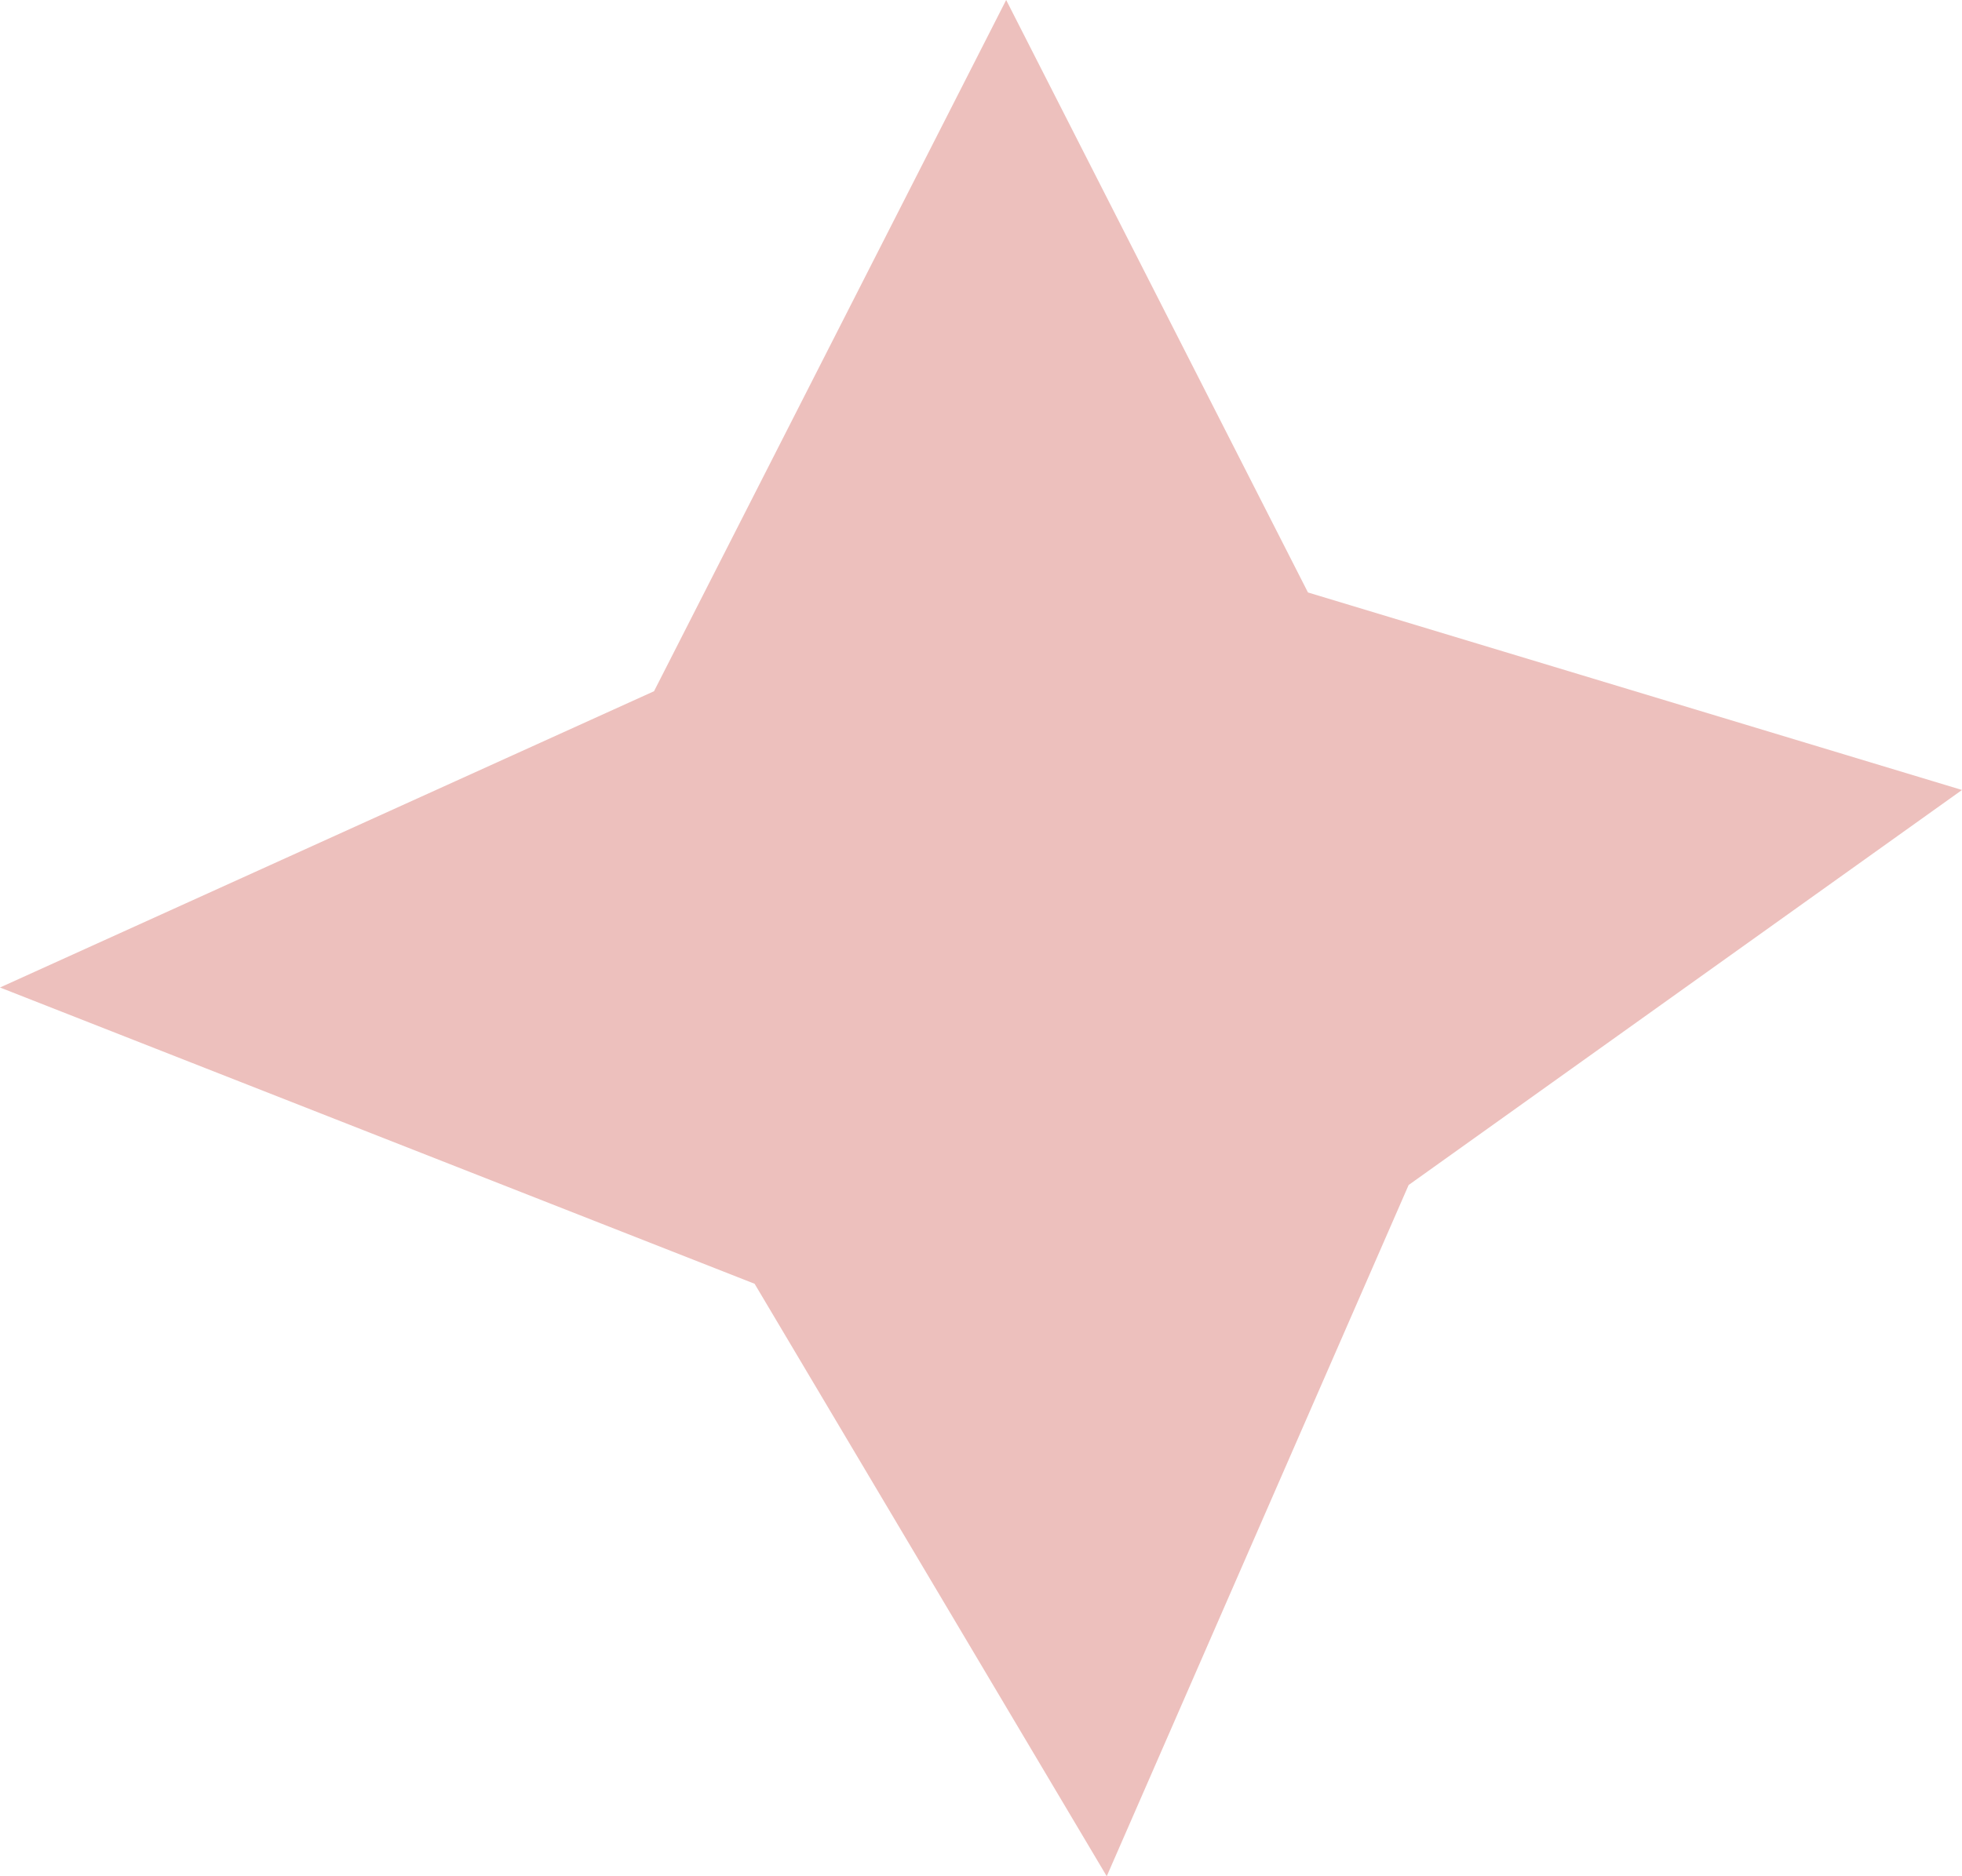 <svg width="23" height="22" viewBox="0 0 23 22" fill="none" xmlns="http://www.w3.org/2000/svg">
    <path d="M11.795 0L15.333 6.947L23 9.263L16.513 13.895L12.974 22L8.846 15.053L0 11.579L7.667 8.105L11.795 0Z" fill="#EDC0BD"/>
</svg>
